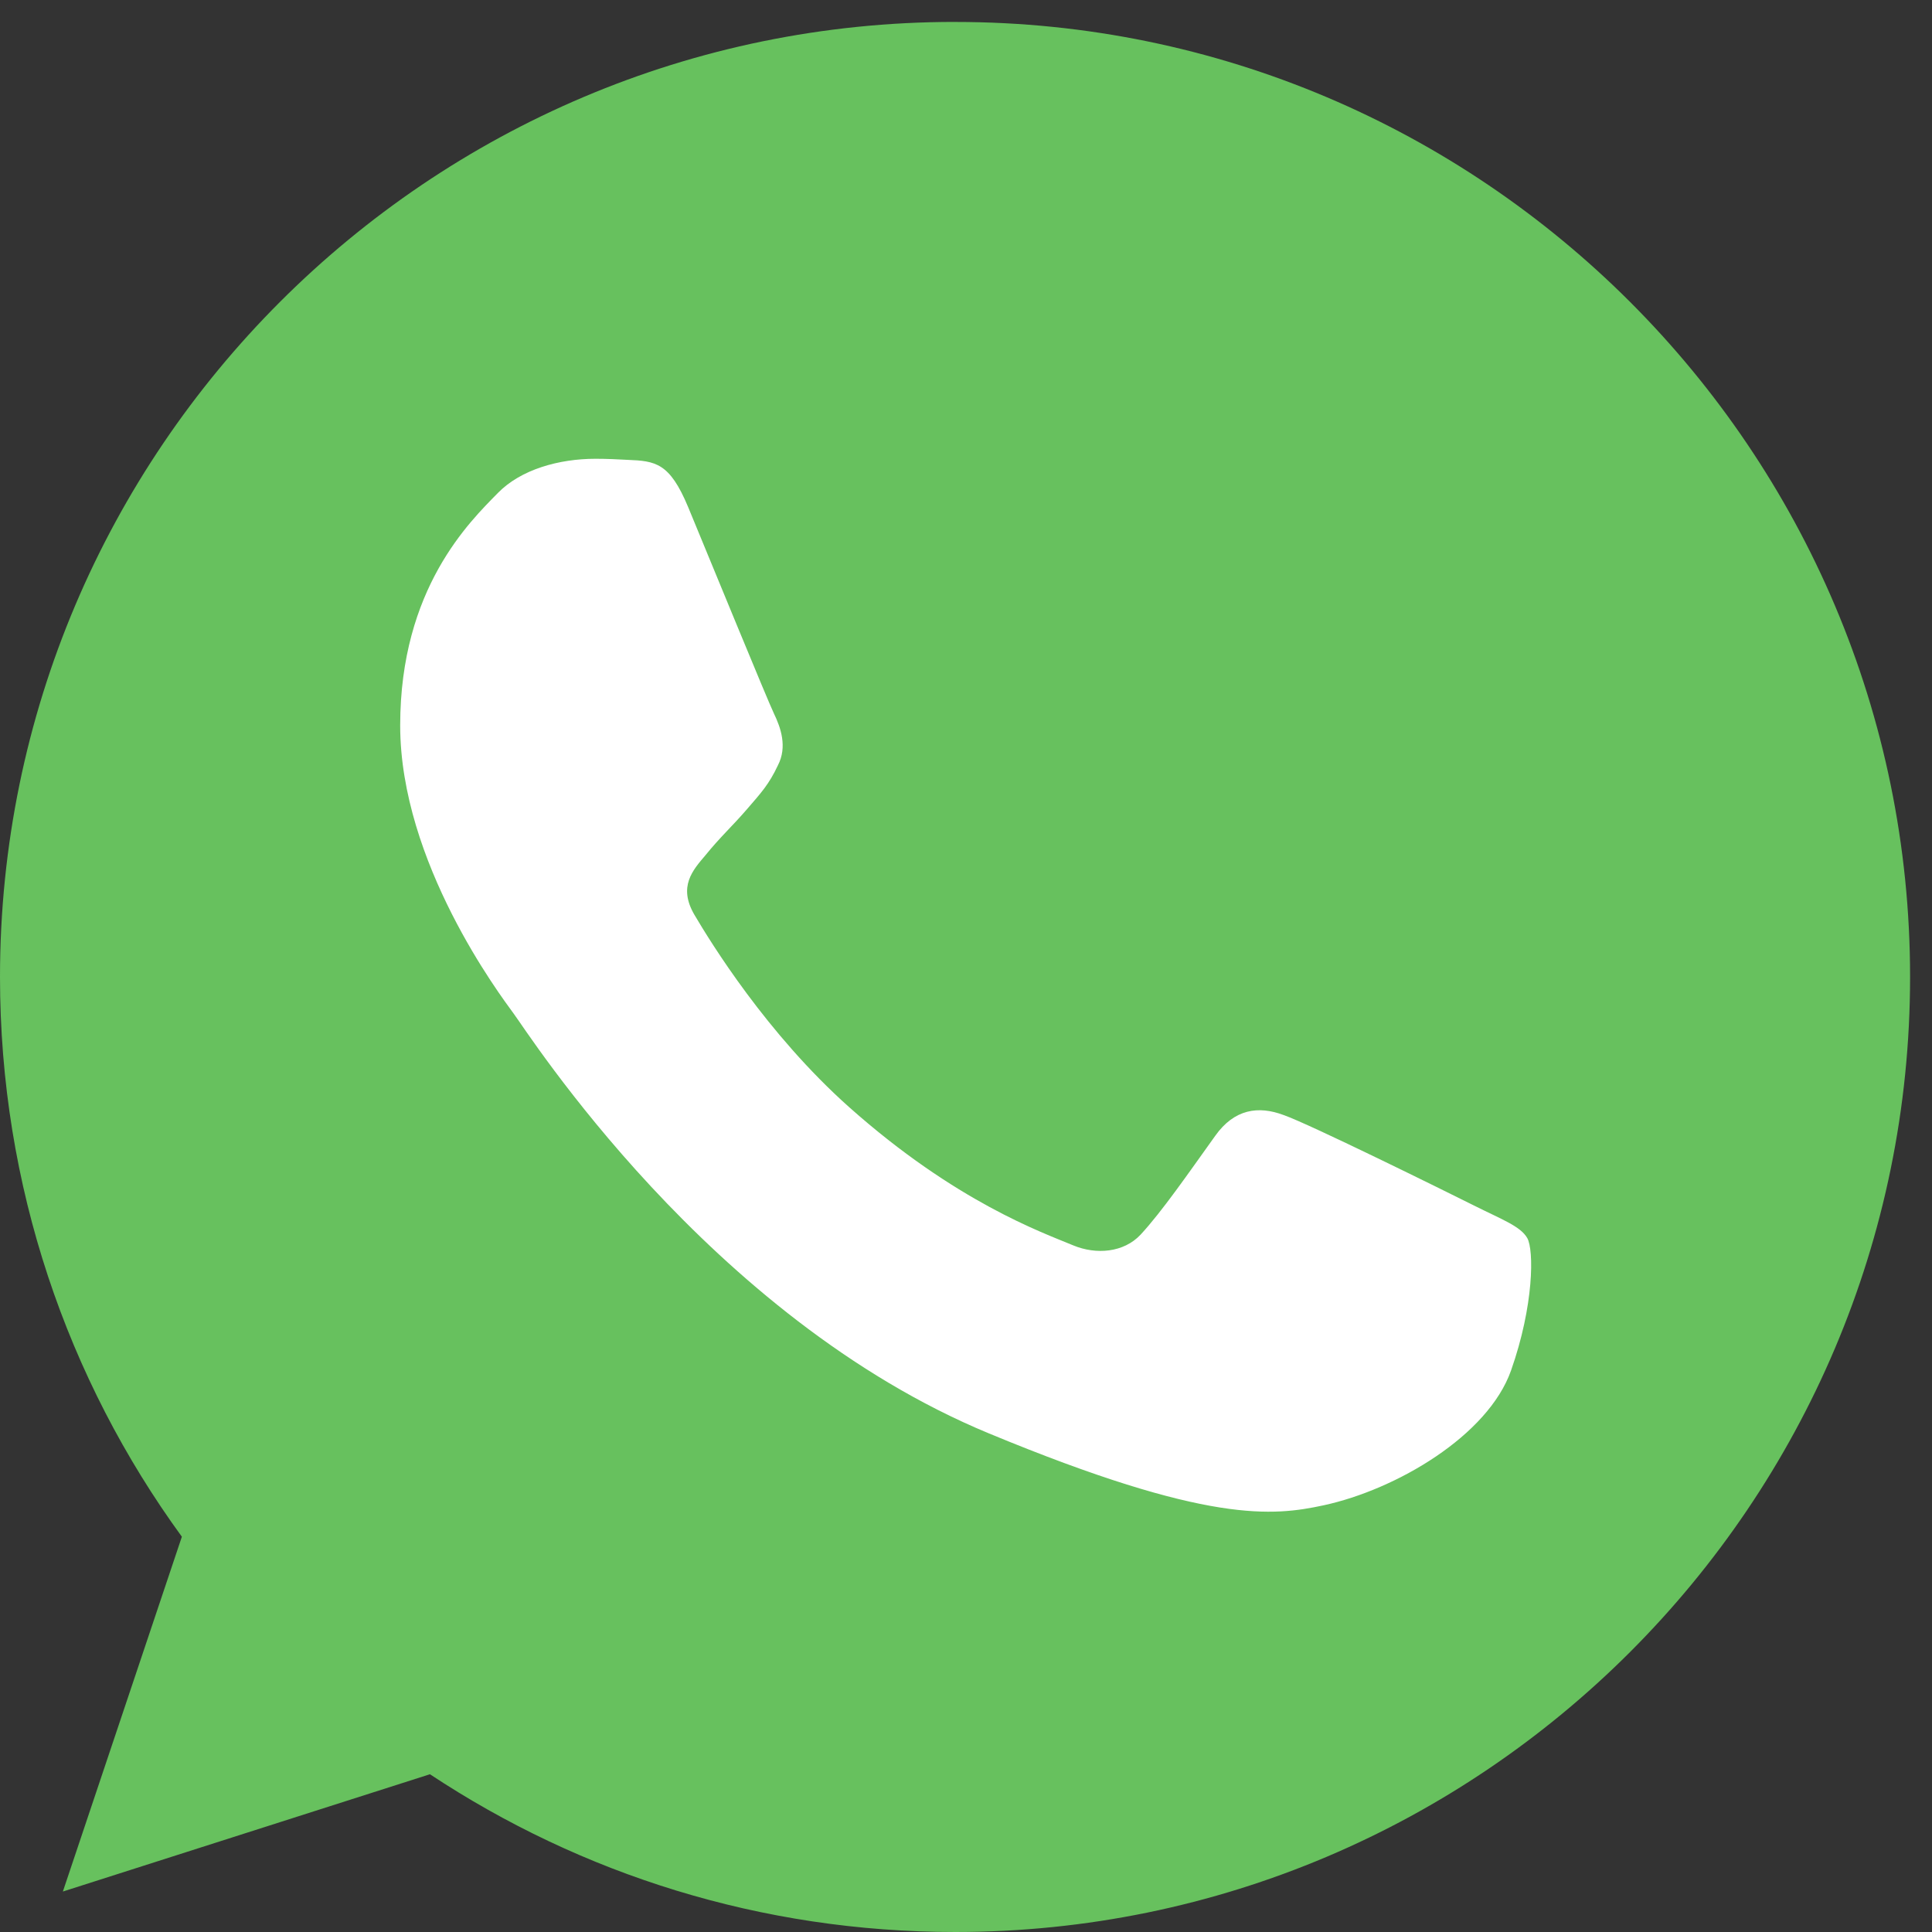 <svg width="52" height="52" viewBox="0 0 52 52" fill="none" xmlns="http://www.w3.org/2000/svg">
<rect x="0" y="0" width="52" height="52" fill="#333333" stroke="none"/>
<circle cx="24.771" cy="25.757" r="20.643" fill="white"/>
<path fill-rule="evenodd" clip-rule="evenodd" d="M25.697 0.59C11.527 0.59 0 12.12 0 26.295C0 31.916 1.813 37.13 4.895 41.361L1.692 50.911L11.572 47.754C15.636 50.444 20.485 52 25.712 52C39.883 52 51.41 40.469 51.41 26.295C51.41 12.121 39.883 0.591 25.712 0.591L25.697 0.59ZM18.521 13.647C18.023 12.453 17.645 12.408 16.89 12.377C16.633 12.363 16.346 12.348 16.029 12.348C15.046 12.348 14.019 12.635 13.4 13.269C12.645 14.04 10.771 15.838 10.771 19.525C10.771 23.213 13.46 26.779 13.823 27.278C14.2 27.776 19.065 35.453 26.619 38.581C32.526 41.029 34.278 40.803 35.623 40.516C37.586 40.092 40.049 38.641 40.669 36.889C41.288 35.135 41.288 33.639 41.106 33.322C40.925 33.005 40.426 32.824 39.671 32.446C38.916 32.068 35.245 30.254 34.55 30.012C33.87 29.756 33.221 29.847 32.707 30.572C31.982 31.584 31.272 32.612 30.698 33.232C30.244 33.715 29.504 33.776 28.885 33.519C28.054 33.172 25.728 32.355 22.857 29.801C20.636 27.822 19.125 25.359 18.688 24.618C18.249 23.863 18.642 23.424 18.989 23.017C19.367 22.548 19.73 22.216 20.107 21.777C20.485 21.339 20.697 21.112 20.938 20.598C21.195 20.1 21.014 19.586 20.832 19.208C20.651 18.83 19.141 15.143 18.521 13.647Z" fill="#67C15E"/>
</svg>

